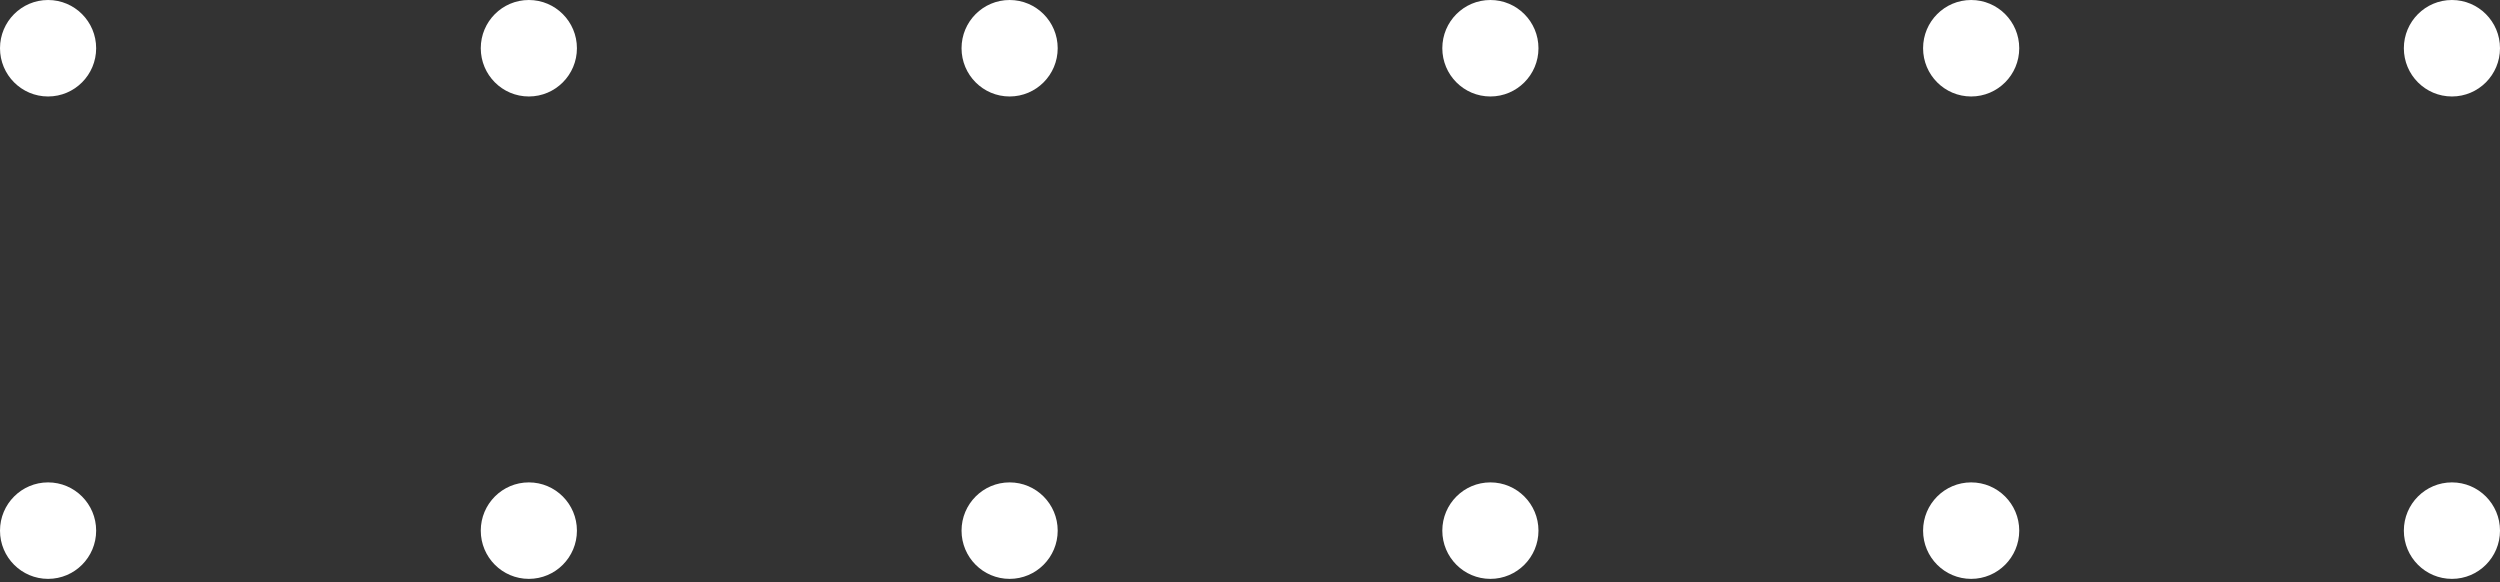 <?xml version="1.0" encoding="UTF-8"?> <svg xmlns="http://www.w3.org/2000/svg" width="279" height="65" viewBox="0 0 279 65" fill="none"><rect x="0" y="0" width="279" height="65" fill="#333333" stroke="none"/> <path fill-rule="evenodd" clip-rule="evenodd" d="M10.731 59.219C10.731 56.246 8.329 53.835 5.365 53.835C2.402 53.835 -3.58538e-07 56.246 -2.30975e-07 59.219C-1.03411e-07 62.192 2.402 64.602 5.365 64.602C8.329 64.602 10.731 62.192 10.731 59.219ZM64.385 59.219C64.385 56.246 61.983 53.835 59.019 53.835C56.056 53.835 53.654 56.246 53.654 59.219C53.654 62.192 56.056 64.602 59.019 64.602C61.983 64.602 64.385 62.192 64.385 59.219ZM112.673 53.835C115.636 53.835 118.039 56.246 118.039 59.219C118.039 62.192 115.636 64.602 112.673 64.602C109.71 64.602 107.308 62.192 107.308 59.219C107.308 56.246 109.71 53.835 112.673 53.835ZM171.693 59.219C171.693 56.246 169.29 53.835 166.327 53.835C163.364 53.835 160.962 56.246 160.962 59.219C160.962 62.192 163.364 64.602 166.327 64.602C169.29 64.602 171.693 62.192 171.693 59.219ZM219.981 53.835C222.944 53.835 225.347 56.246 225.347 59.219C225.347 62.192 222.944 64.602 219.981 64.602C217.018 64.602 214.616 62.192 214.616 59.219C214.616 56.246 217.018 53.835 219.981 53.835ZM279 59.219C279 56.246 276.598 53.835 273.635 53.835C270.672 53.835 268.27 56.246 268.27 59.219C268.27 62.192 270.672 64.602 273.635 64.602C276.598 64.602 279 62.192 279 59.219ZM5.365 -0C8.329 -0 10.731 2.41 10.731 5.383C10.731 8.357 8.329 10.767 5.365 10.767C2.402 10.767 -2.41316e-06 8.357 -2.54072e-06 5.383C-2.66828e-06 2.41 2.402 -0 5.365 -0ZM64.385 5.383C64.385 2.41 61.983 -0 59.019 -0C56.056 -0 53.654 2.41 53.654 5.383C53.654 8.357 56.056 10.767 59.019 10.767C61.983 10.767 64.385 8.357 64.385 5.383ZM112.673 -0C115.636 -0 118.039 2.41 118.039 5.383C118.039 8.357 115.636 10.767 112.673 10.767C109.71 10.767 107.308 8.357 107.308 5.383C107.308 2.41 109.71 -0 112.673 -0ZM171.693 5.383C171.693 2.41 169.29 -0 166.327 -0C163.364 -0 160.962 2.41 160.962 5.383C160.962 8.357 163.364 10.767 166.327 10.767C169.29 10.767 171.693 8.357 171.693 5.383ZM219.981 -0C222.944 -0 225.347 2.41 225.347 5.383C225.347 8.357 222.944 10.767 219.981 10.767C217.018 10.767 214.616 8.357 214.616 5.383C214.616 2.41 217.018 -0 219.981 -0ZM279 5.383C279 2.41 276.598 -0 273.635 -0C270.672 -0 268.27 2.41 268.27 5.383C268.27 8.357 270.672 10.767 273.635 10.767C276.598 10.767 279 8.357 279 5.383Z" fill="white"></path> </svg> 